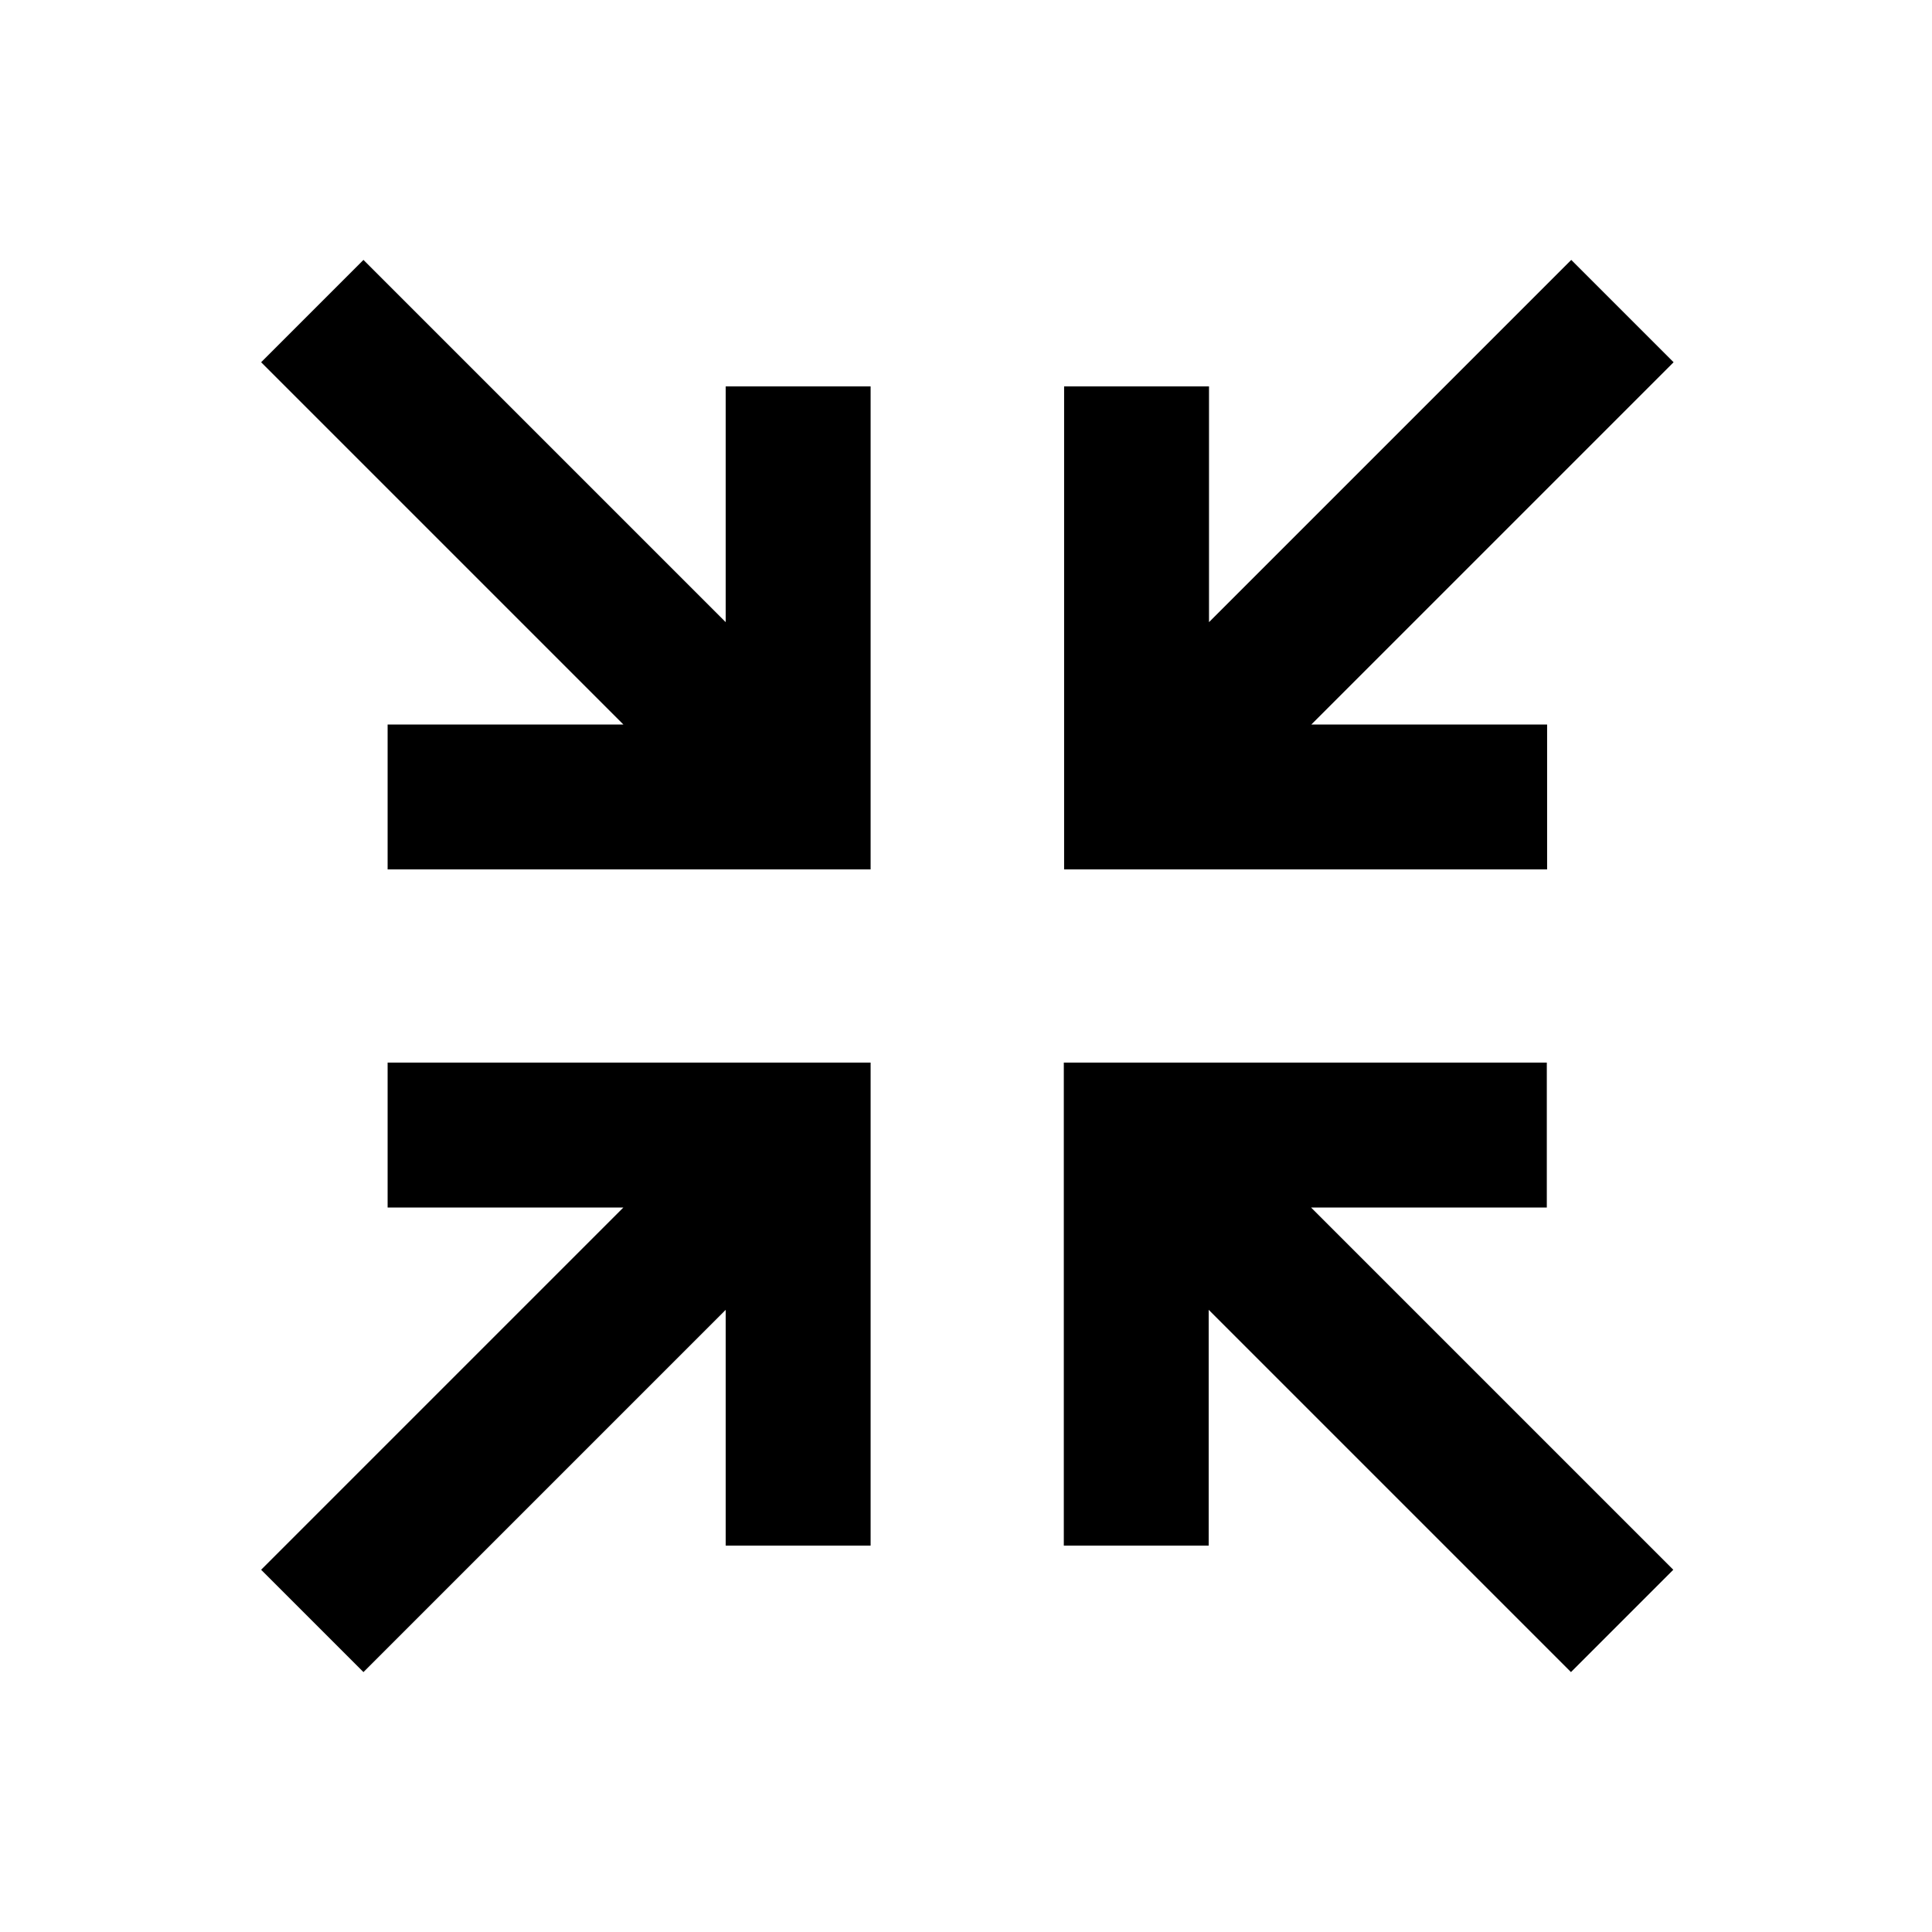 <svg xmlns="http://www.w3.org/2000/svg" viewBox="0 0 640 640"><!--! Font Awesome Pro 7.1.0 by @fontawesome - https://fontawesome.com License - https://fontawesome.com/license (Commercial License) Copyright 2025 Fonticons, Inc. --><path fill="currentColor" d="M120.4 86.1L137.4 103.1L240.4 206.1L240.4 128L288.4 128L288.4 288L128.4 288L128.4 240L206.5 240L103.5 137L86.5 120L120.4 86.1zM554.4 120L537.4 137L434.4 240L512.5 240L512.5 288L352.5 288L352.5 128L400.5 128L400.5 206.1L503.5 103.1L520.5 86.1L554.4 120zM128.4 352L288.4 352L288.4 512L240.4 512L240.4 433.9L137.4 536.9L120.4 553.9L86.5 520L103.5 503L206.5 400L128.4 400L128.4 352zM352.4 352L512.4 352L512.4 400L434.3 400L537.3 503L554.3 520L520.4 553.9L503.4 536.9L400.4 433.9L400.4 512L352.4 512L352.4 352z"/></svg>